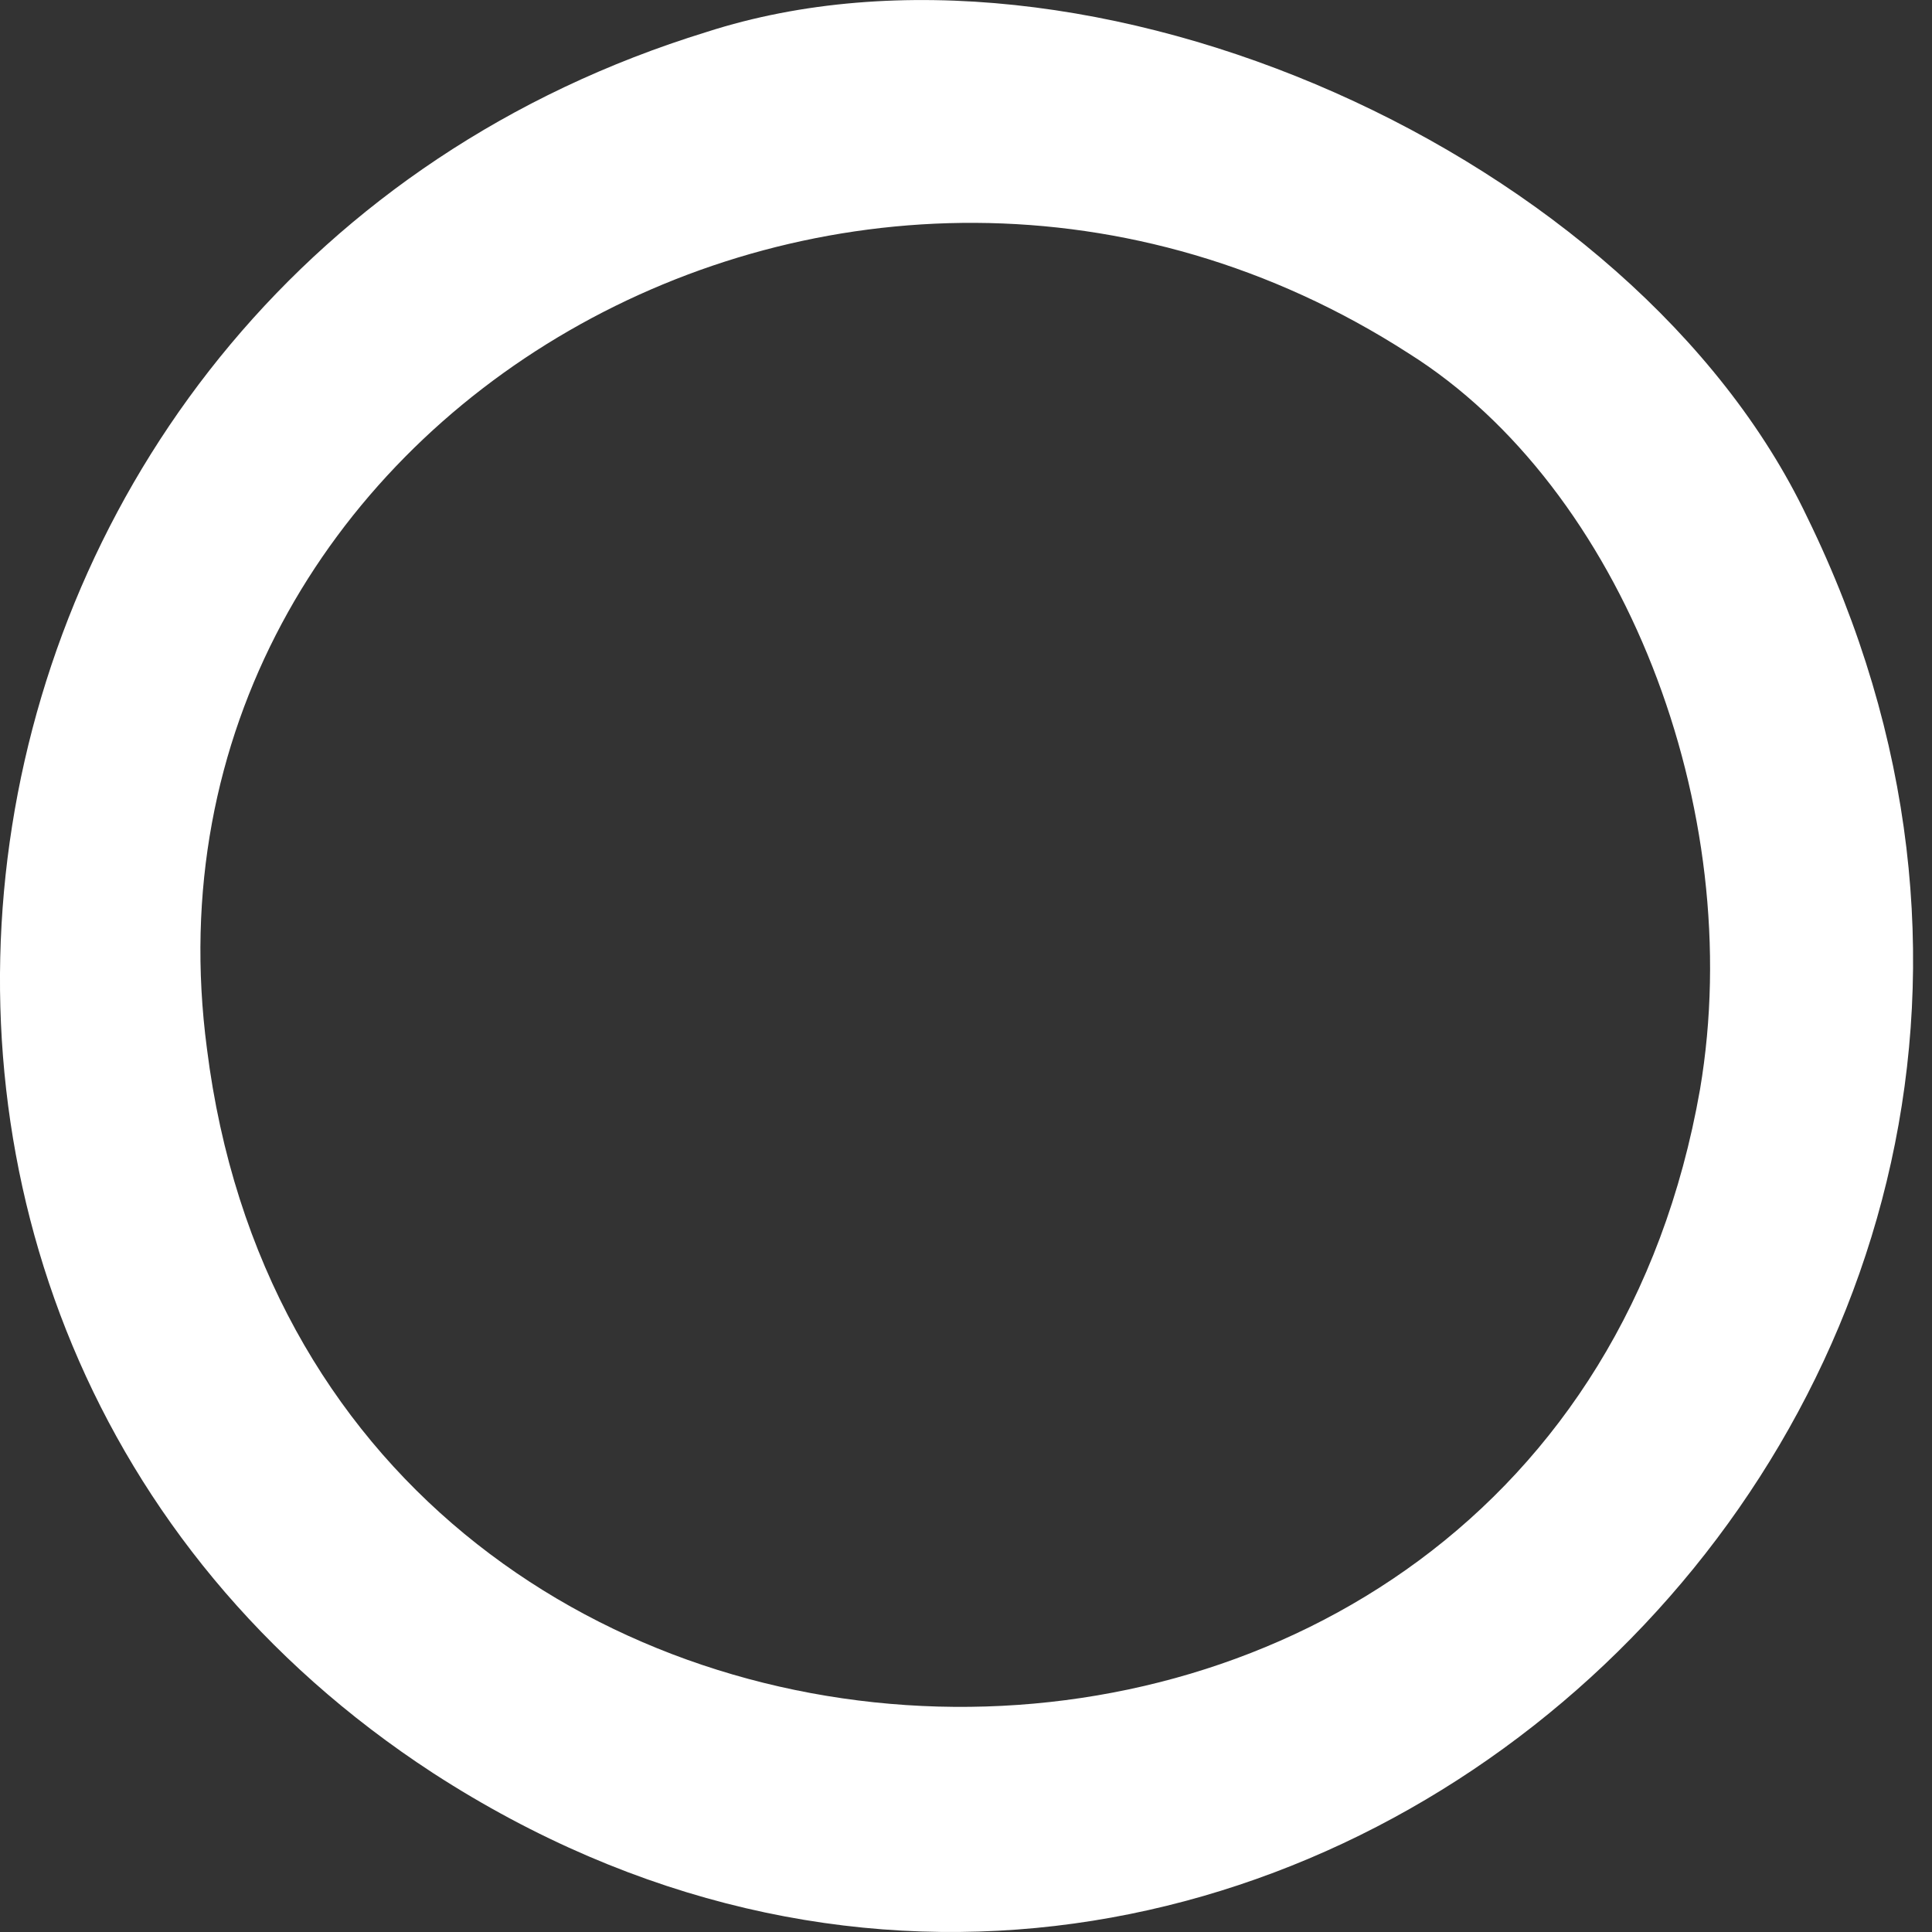 <?xml version="1.0" encoding="UTF-8"?> <svg xmlns="http://www.w3.org/2000/svg" width="38" height="38" viewBox="0 0 38 38" fill="none"><rect x="0" y="0" width="38" height="38" fill="#333333" stroke="none"/> <path d="M13.898 0.629C-1.78 5.456 -5.056 26.025 8.516 34.873C24.662 45.331 44.084 27.634 35.543 10.167C32.15 3.042 21.386 -1.784 13.898 0.629ZM27.704 6.949C31.916 9.592 34.373 15.913 33.437 21.428C30.512 38.091 6.176 37.401 4.07 20.624C2.432 8.213 16.823 -0.06 27.704 6.949Z" fill="white"></path> </svg> 